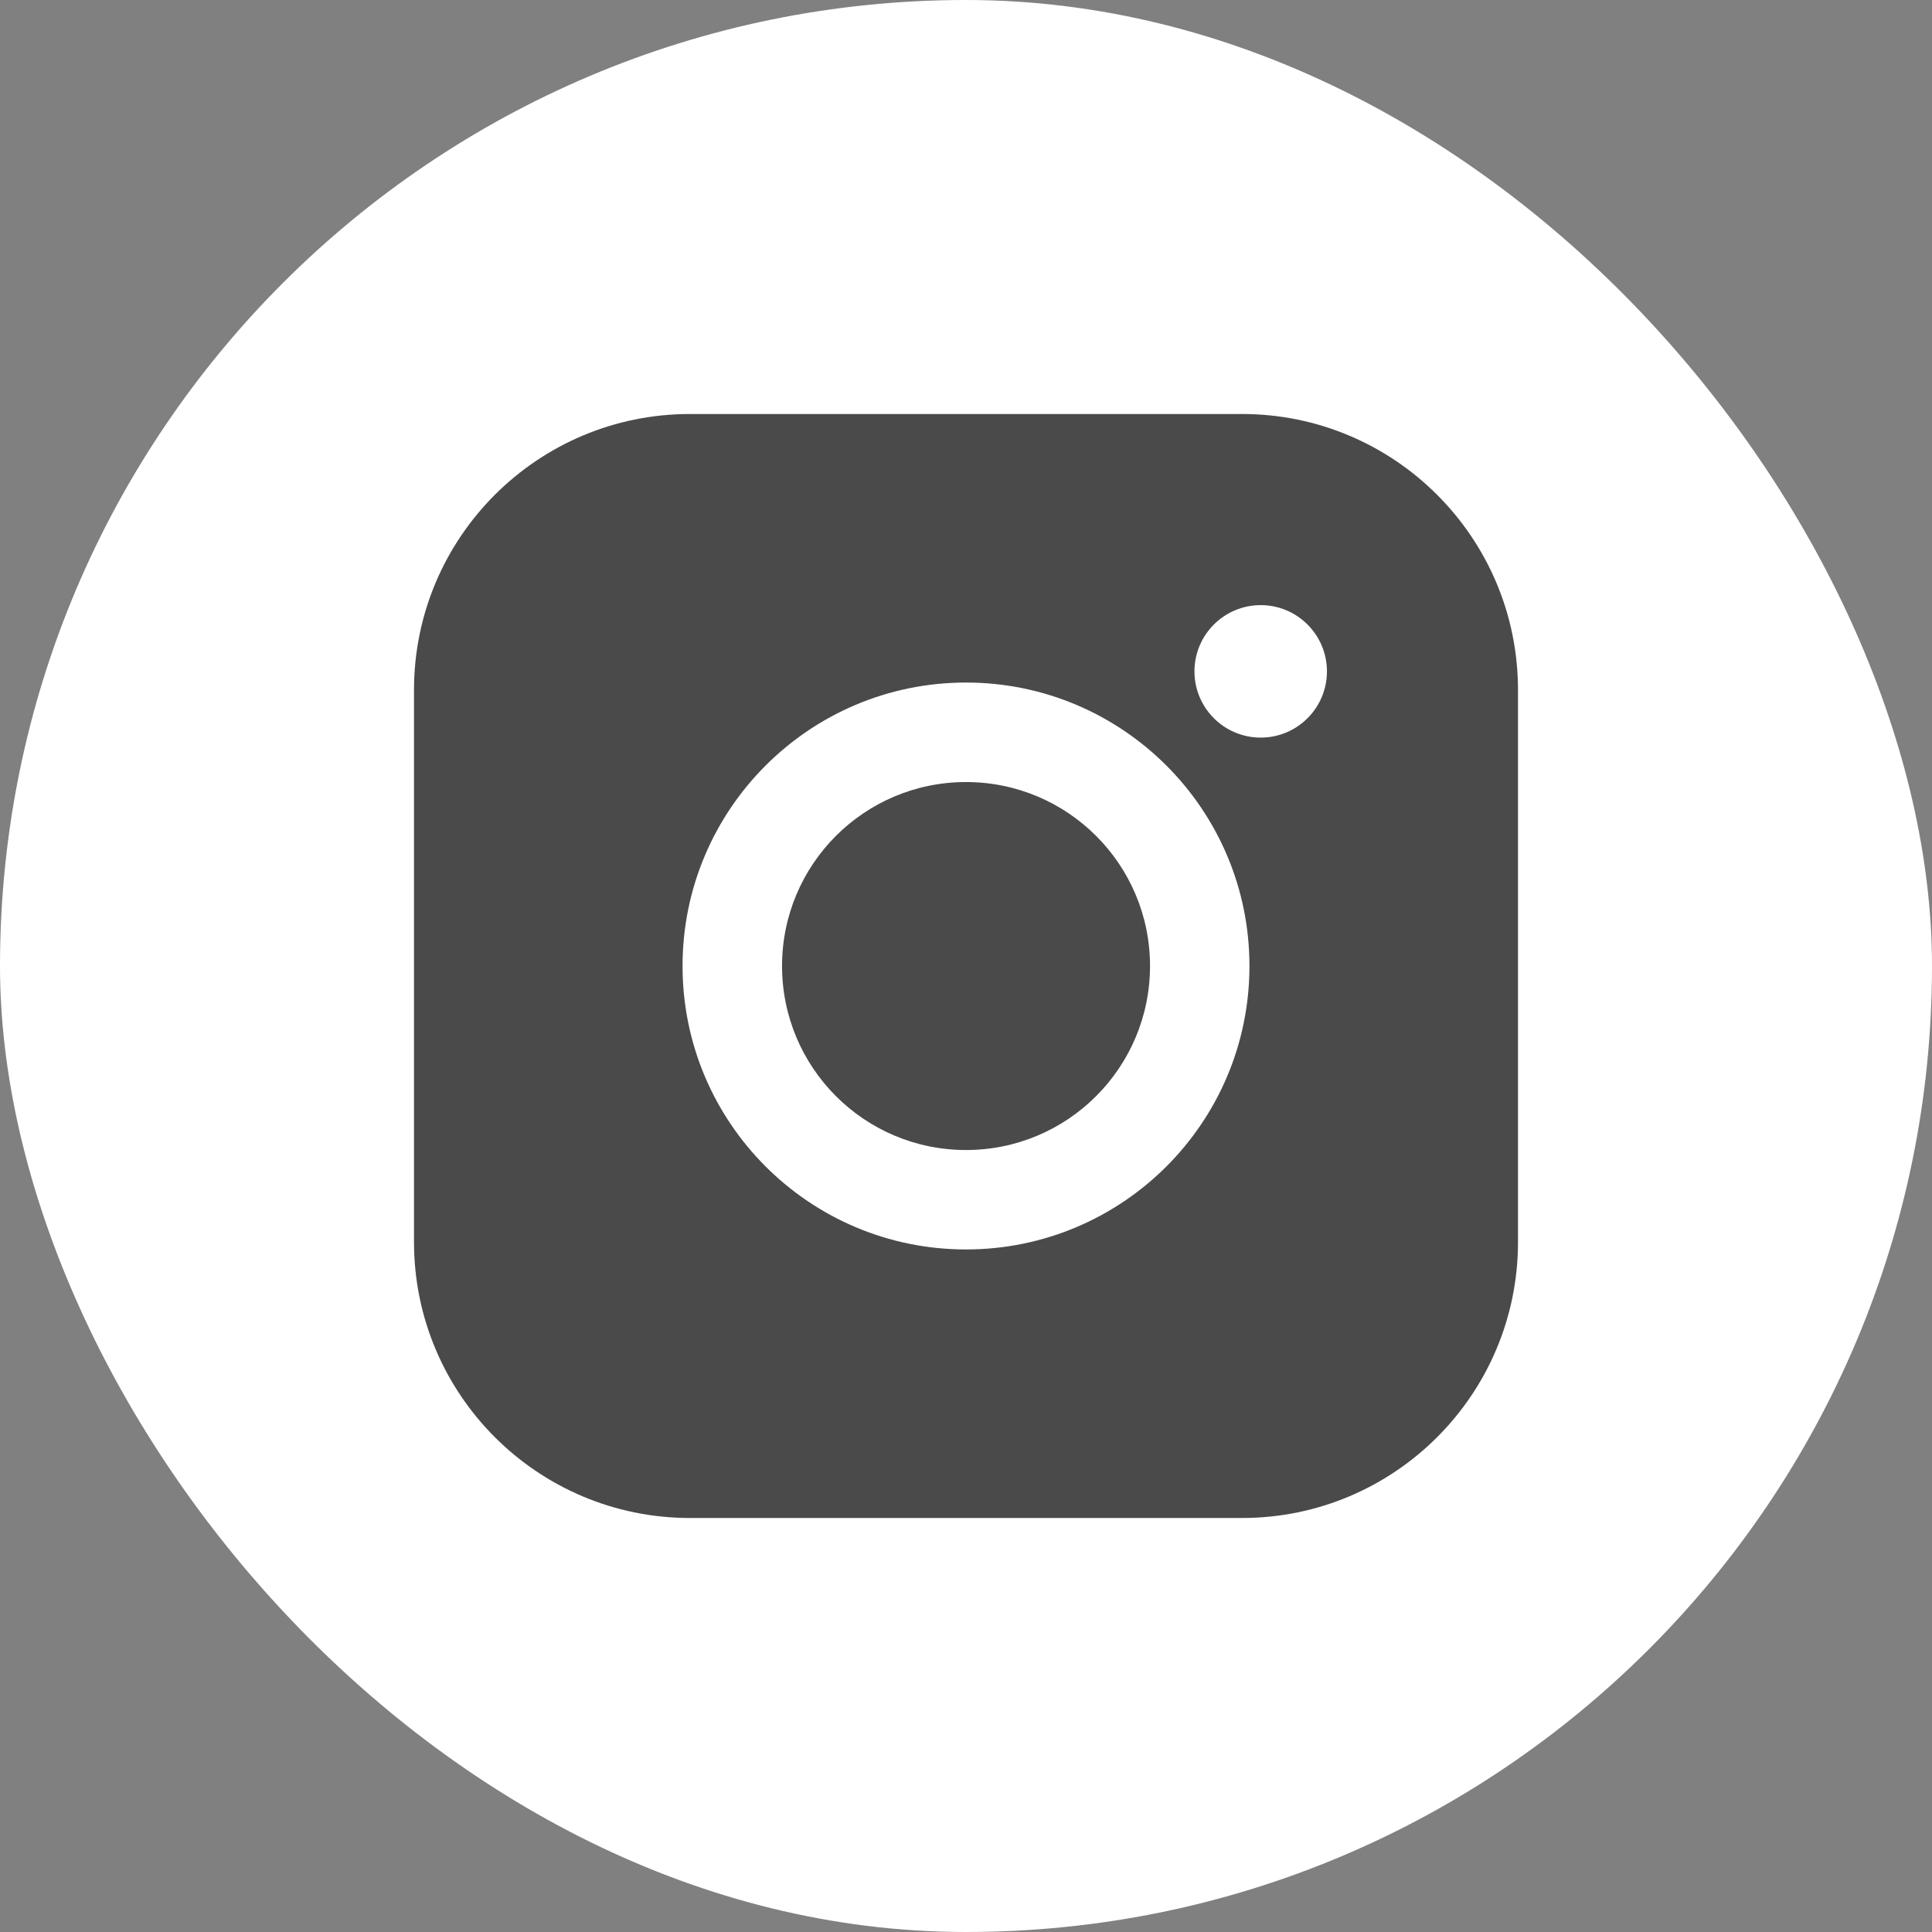 <svg width="28" height="28" viewBox="0 0 28 28" fill="none" xmlns="http://www.w3.org/2000/svg">
<rect x="0" y="0" width="28" height="28" fill="#808080" stroke="none"/>
<rect width="28" height="28" rx="14" fill="white"/>
<path fill-rule="evenodd" clip-rule="evenodd" d="M10 6C7.79 6 6 7.791 6 10V18C6 20.209 7.79 22 10 22H18C20.209 22 22 20.209 22 18V10C22 7.791 20.209 6 18 6H10ZM17.311 9.73C17.311 9.2 17.741 8.77 18.271 8.77C18.801 8.77 19.231 9.2 19.231 9.73C19.231 10.26 18.801 10.69 18.271 10.69C17.741 10.69 17.311 10.26 17.311 9.73ZM9.892 14C9.892 11.732 11.731 9.892 14 9.892C16.269 9.892 18.108 11.732 18.108 14C18.108 16.269 16.269 18.108 14 18.108C11.731 18.108 9.892 16.269 9.892 14ZM16.667 14C16.667 12.527 15.473 11.334 14 11.334C12.527 11.334 11.334 12.527 11.334 14C11.334 15.473 12.527 16.667 14 16.667C15.473 16.667 16.667 15.473 16.667 14Z" fill="#4A4A4A"/>
</svg>
